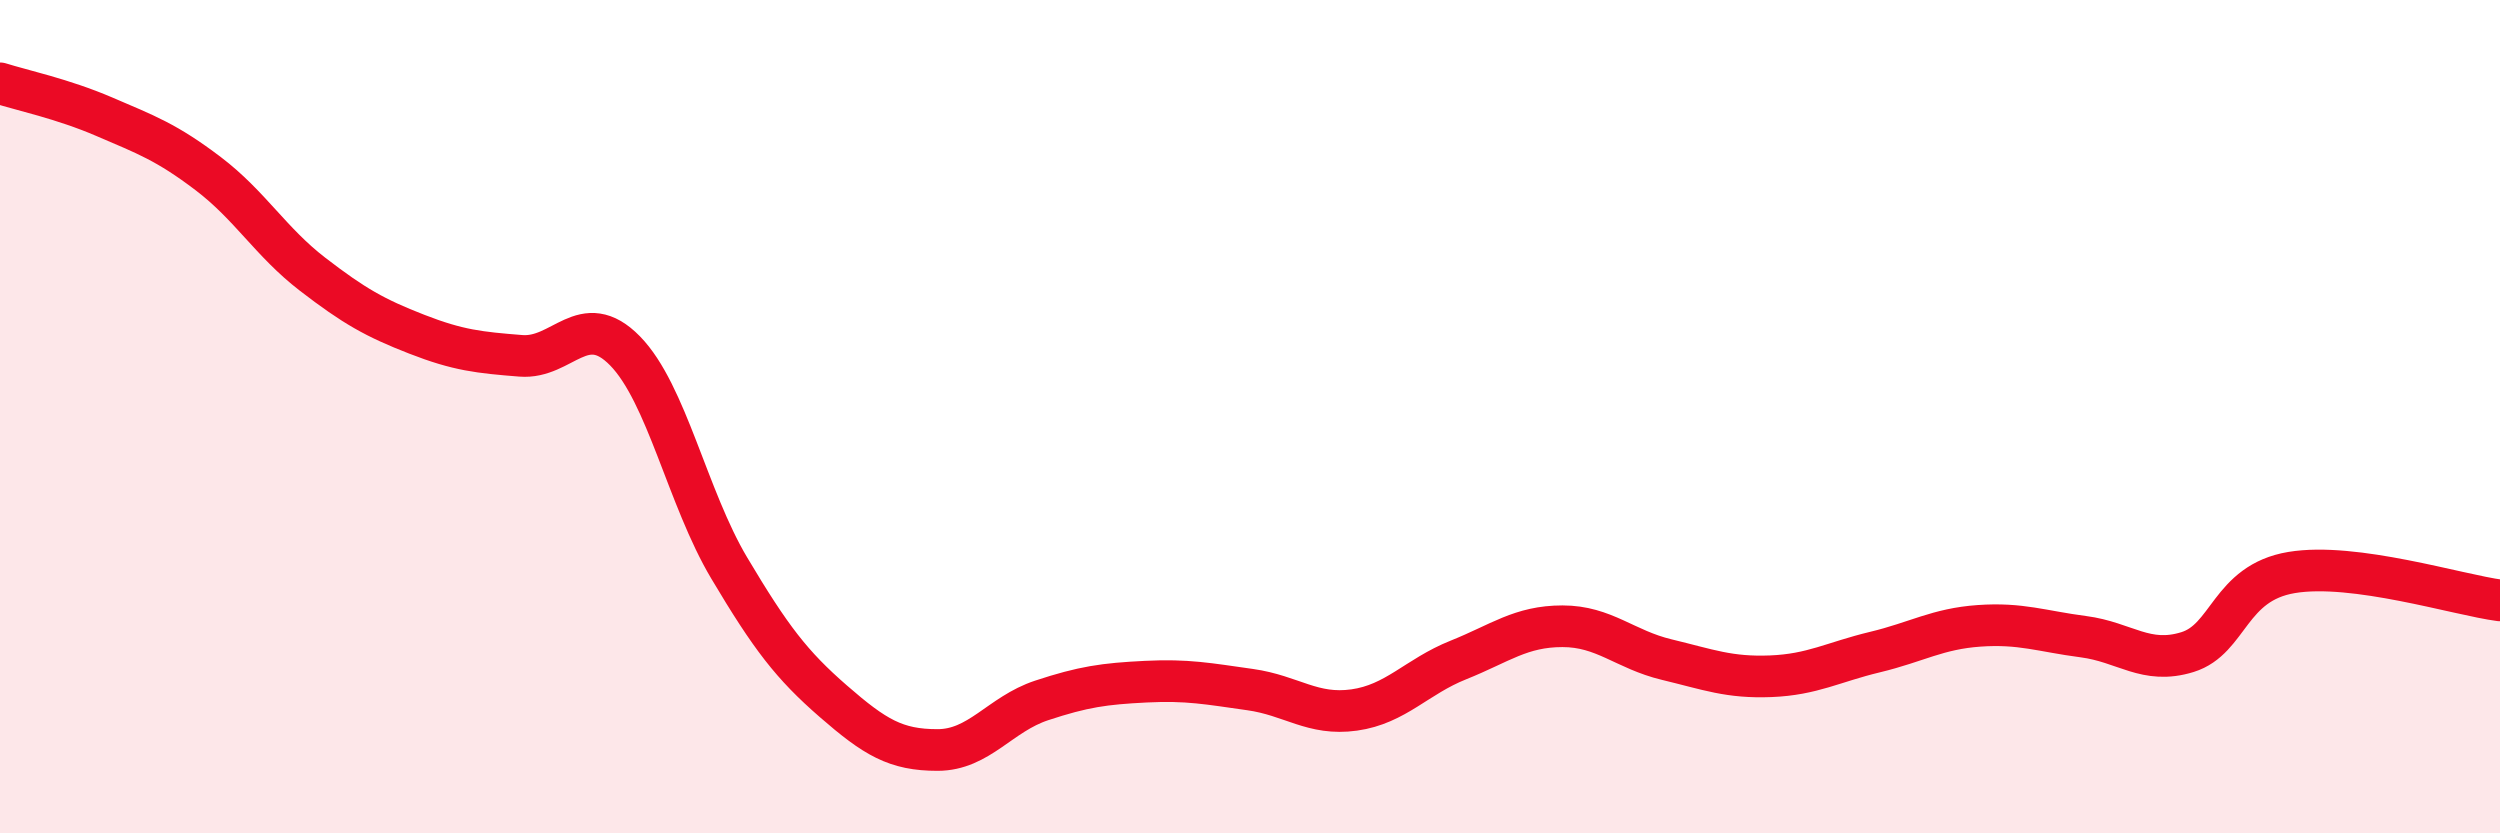 
    <svg width="60" height="20" viewBox="0 0 60 20" xmlns="http://www.w3.org/2000/svg">
      <path
        d="M 0,2 C 0.5,2.16 1.5,2.37 2.5,2.8 C 3.5,3.23 4,3.41 5,4.17 C 6,4.93 6.5,5.81 7.5,6.58 C 8.5,7.35 9,7.63 10,8.02 C 11,8.41 11.5,8.46 12.5,8.54 C 13.5,8.62 14,7.4 15,8.42 C 16,9.44 16.5,11.95 17.5,13.63 C 18.5,15.31 19,15.96 20,16.83 C 21,17.7 21.5,18 22.5,18 C 23.5,18 24,17.14 25,16.81 C 26,16.48 26.5,16.41 27.5,16.36 C 28.5,16.31 29,16.41 30,16.55 C 31,16.69 31.5,17.18 32.5,17.04 C 33.5,16.9 34,16.24 35,15.84 C 36,15.44 36.5,15.03 37.5,15.03 C 38.5,15.03 39,15.59 40,15.83 C 41,16.07 41.5,16.27 42.5,16.23 C 43.5,16.19 44,15.89 45,15.65 C 46,15.41 46.5,15.09 47.5,15.02 C 48.5,14.95 49,15.15 50,15.28 C 51,15.41 51.5,15.96 52.5,15.65 C 53.5,15.34 53.5,13.99 55,13.74 C 56.5,13.49 59,14.28 60,14.41L60 20L0 20Z"
        fill="#EB0A25"
        opacity="0.1"
        stroke-linecap="round"
        stroke-linejoin="round"
      />
      <path
        d="M 0,2 C 0.5,2.16 1.5,2.37 2.5,2.8 C 3.5,3.23 4,3.41 5,4.17 C 6,4.93 6.5,5.81 7.5,6.58 C 8.5,7.35 9,7.63 10,8.02 C 11,8.41 11.5,8.46 12.5,8.54 C 13.5,8.62 14,7.4 15,8.42 C 16,9.44 16.5,11.95 17.5,13.63 C 18.5,15.31 19,15.96 20,16.83 C 21,17.7 21.5,18 22.5,18 C 23.5,18 24,17.14 25,16.81 C 26,16.48 26.5,16.41 27.5,16.36 C 28.5,16.31 29,16.41 30,16.55 C 31,16.69 31.5,17.18 32.5,17.04 C 33.5,16.9 34,16.24 35,15.84 C 36,15.44 36.5,15.03 37.5,15.03 C 38.5,15.03 39,15.59 40,15.83 C 41,16.07 41.5,16.27 42.5,16.23 C 43.5,16.19 44,15.89 45,15.65 C 46,15.41 46.5,15.09 47.5,15.02 C 48.5,14.95 49,15.15 50,15.28 C 51,15.41 51.5,15.96 52.5,15.65 C 53.5,15.34 53.5,13.99 55,13.74 C 56.5,13.49 59,14.28 60,14.41"
        stroke="#EB0A25"
        stroke-width="1"
        fill="none"
        stroke-linecap="round"
        stroke-linejoin="round"
      />
    </svg>
  